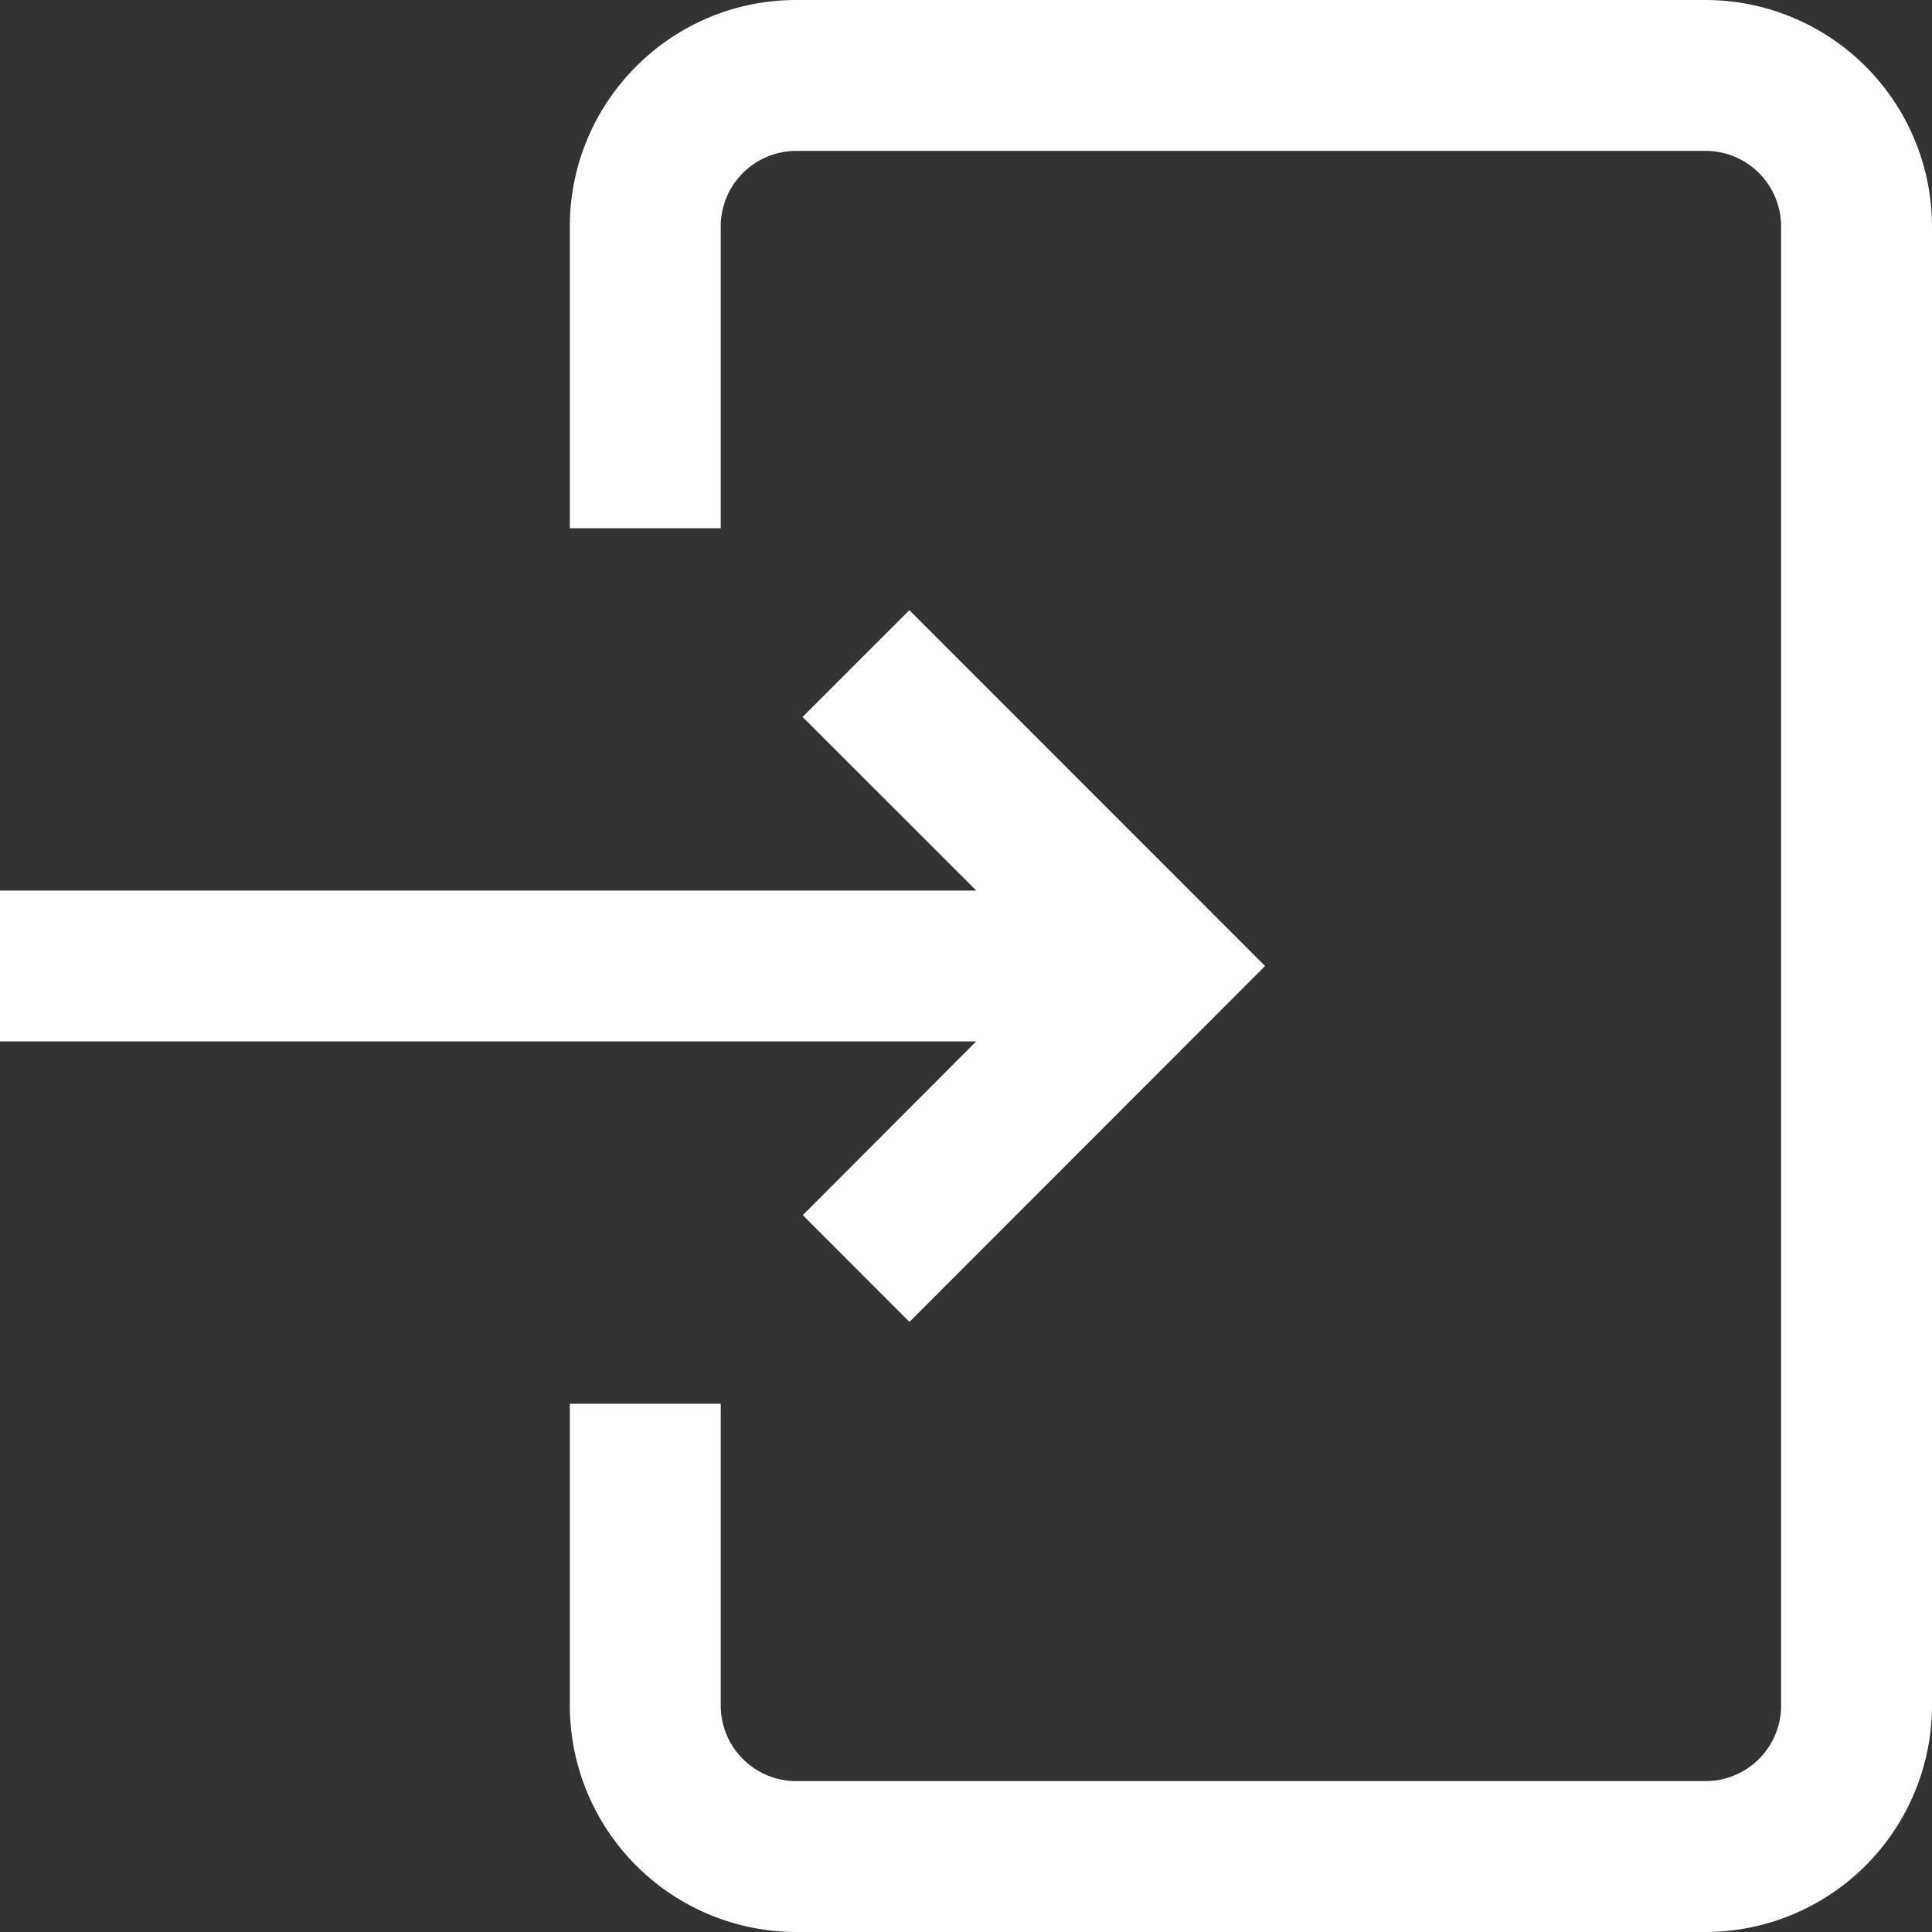 <svg width="19" height="19" fill="none" xmlns="http://www.w3.org/2000/svg"><rect width="100%" height="100%" fill="#333333" stroke="none"/><path d="M19 2.227v14.546A2.23 2.23 0 0 1 16.773 19H7.83a2.229 2.229 0 0 1-2.226-2.227v-2.968h1.484v2.968c0 .41.333.743.742.743h8.943c.41 0 .743-.333.743-.743V2.227a.743.743 0 0 0-.743-.743H7.83a.743.743 0 0 0-.742.743v2.968H5.604V2.227C5.604.999 6.602 0 7.83 0h8.943A2.23 2.23 0 0 1 19 2.227zM7.894 11.949L8.944 13l3.497-3.5-3.498-3.499-1.05 1.05 1.708 1.707H0v1.484h9.6L7.895 11.95z" fill="#fff"/></svg>